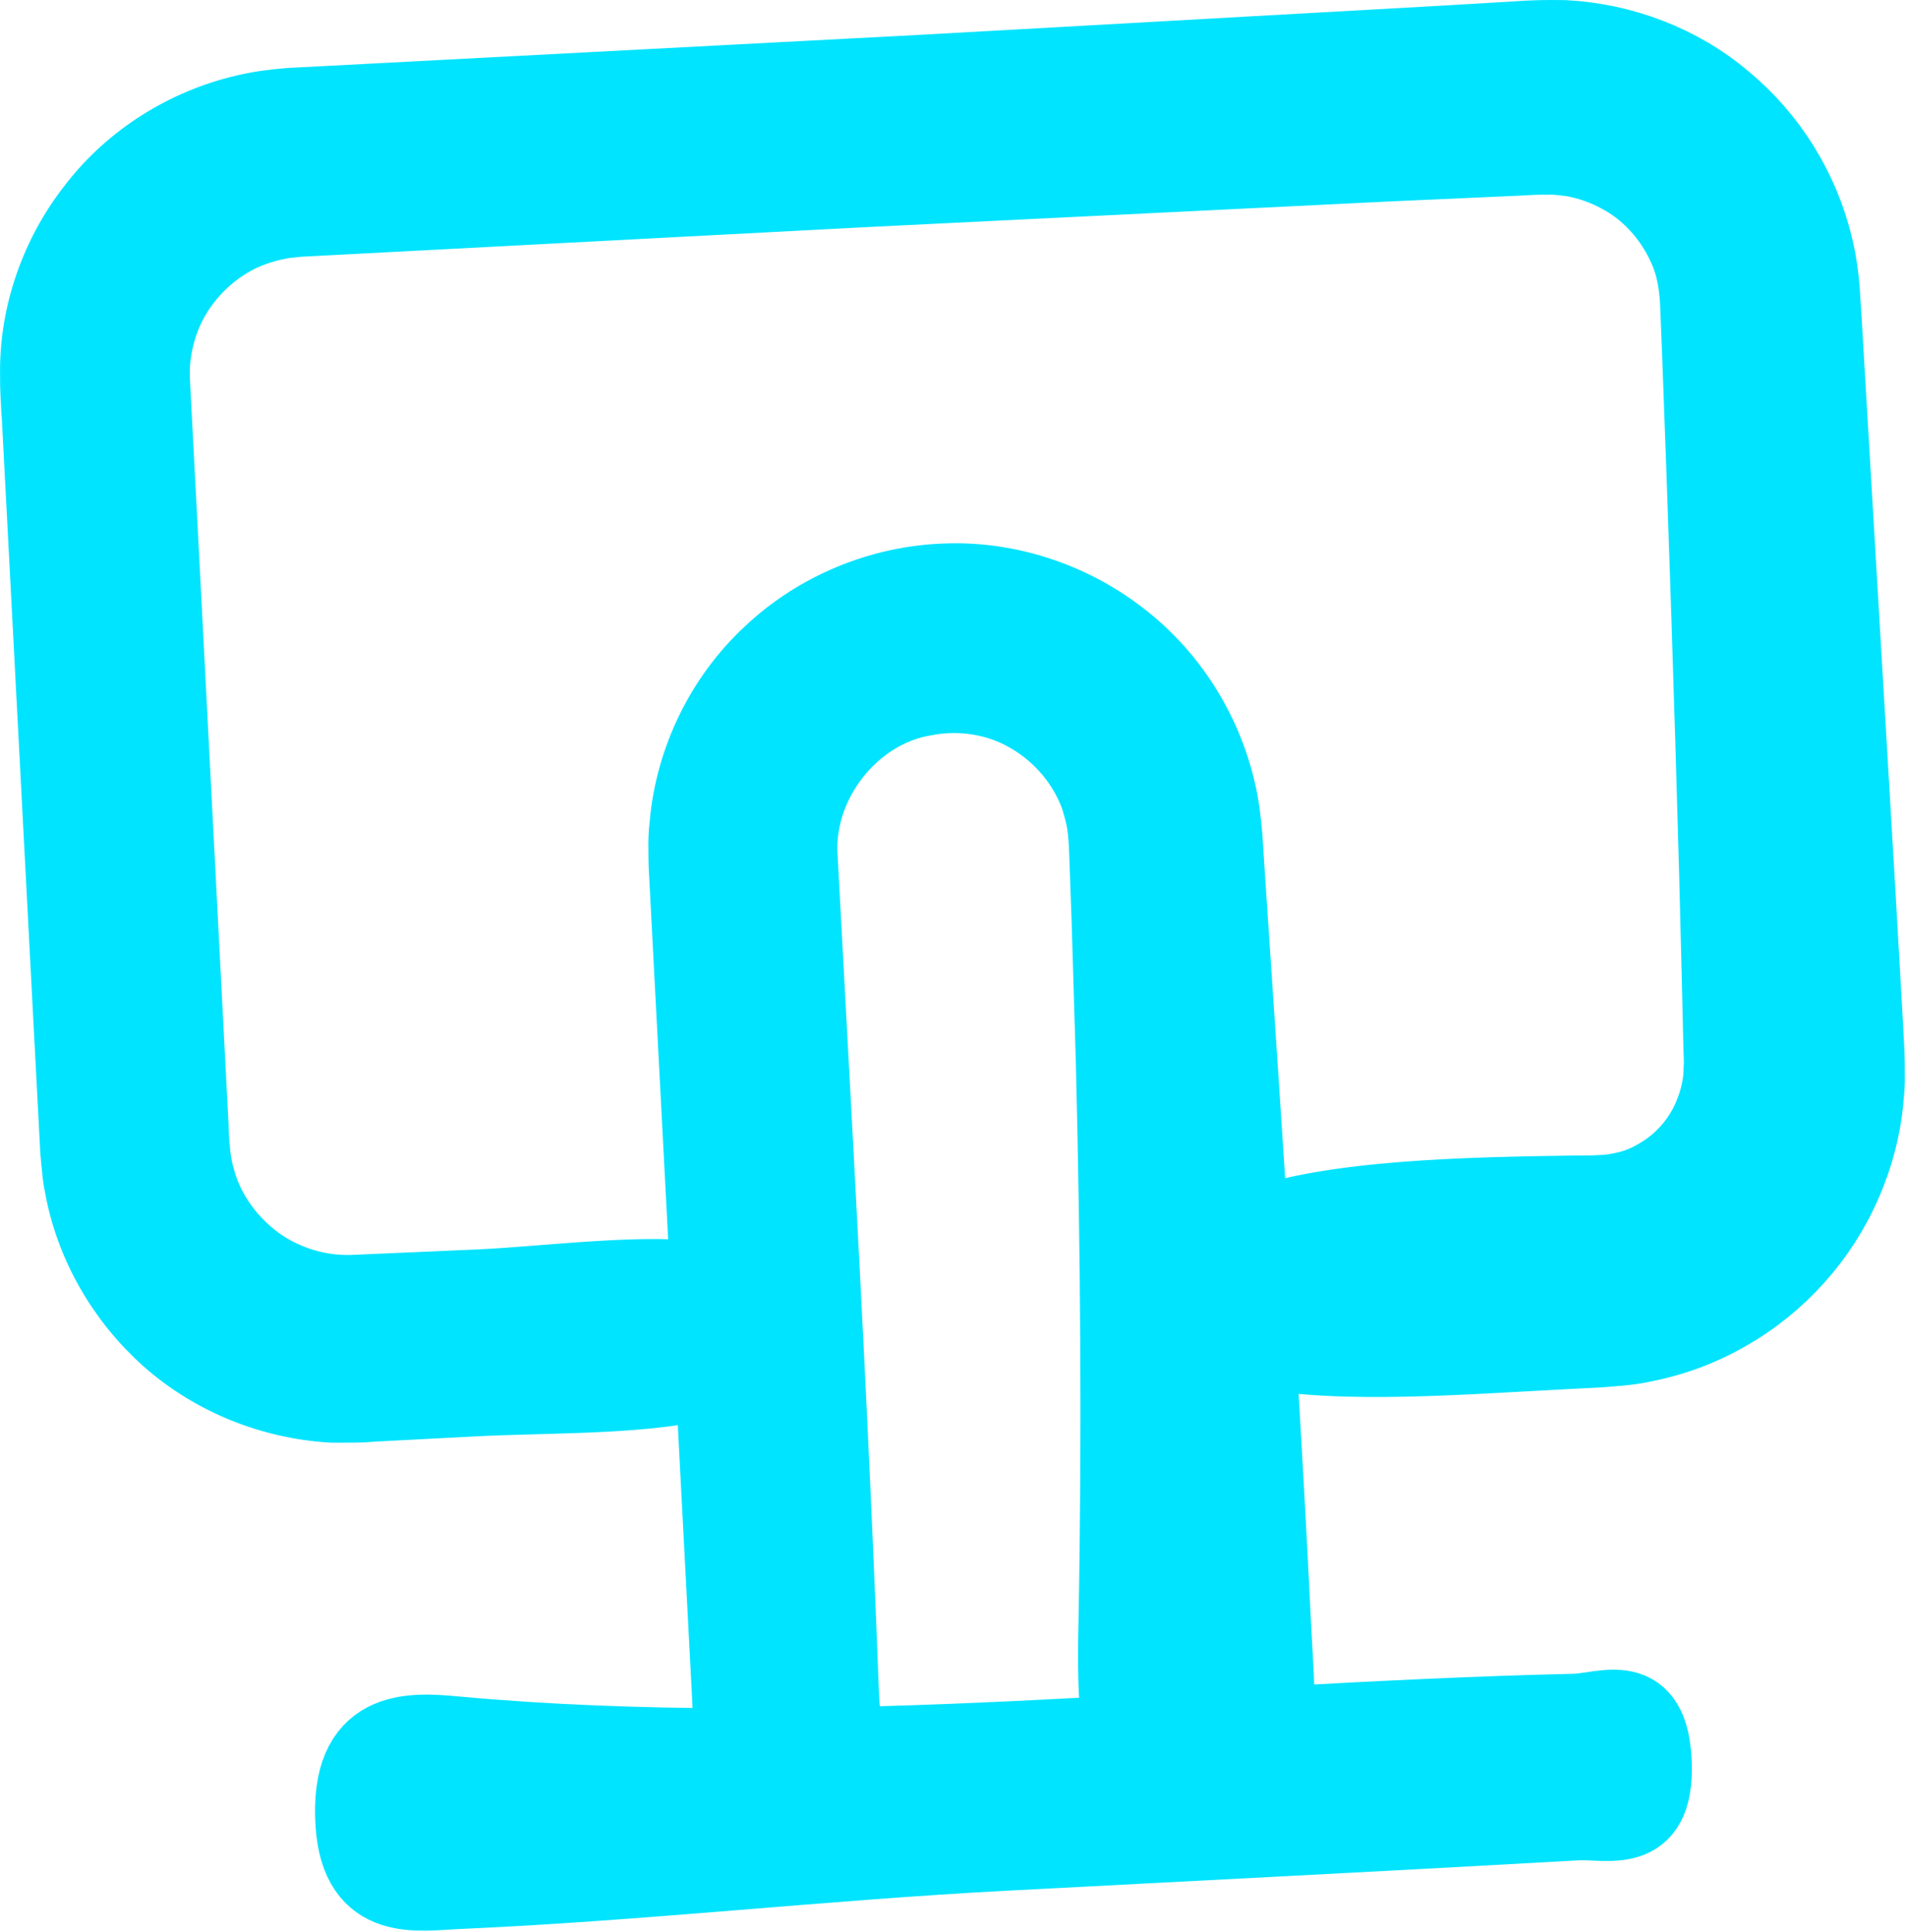 <?xml version="1.0" encoding="UTF-8"?> <svg xmlns="http://www.w3.org/2000/svg" viewBox="0 0 99.883 101.192" fill="none"><mask id="path-1-outside-1_2039_1148" maskUnits="userSpaceOnUse" x="-3.359" y="-3.427" width="412.426" height="416.213" fill="black"><rect fill="white" x="-0.839" y="-0.856" width="102.986" height="103.931"></rect><path d="M2.078 21.543L2.352 26.764L3.811 54.603L3.994 58.089L4.085 59.828L4.107 60.261L4.158 60.834C4.21 61.222 4.219 61.616 4.311 62.002C4.845 65.12 6.51 67.992 8.846 70.073C11.194 72.156 14.28 73.396 17.422 73.57L18.598 73.568C19.032 73.566 19.216 73.536 19.533 73.519L21.272 73.428L24.758 73.246C28.81 73.033 34.178 73.187 37.394 72.213L38.257 88.683C38.314 89.546 38.301 90.517 38.311 91.483C33.486 91.466 28.652 91.297 23.805 90.85C21.514 90.64 18.193 90.423 18.534 95.56C18.816 99.774 21.907 99.136 24.017 99.046C33.571 98.626 43.103 97.542 52.653 97.042C62.203 96.541 72.63 96.015 82.619 95.451C84.266 95.365 86.752 96.246 86.658 92.457C86.556 88.359 84.066 89.645 82.501 89.675C77.293 89.795 72.079 90.056 66.876 90.348C66.948 88.573 66.774 86.633 66.701 85.006C66.47 80.226 66.2 75.455 65.909 70.675C70.041 71.594 76.97 71.022 82.212 70.759L83.878 70.672C84.524 70.618 85.399 70.572 86.131 70.4C87.662 70.103 89.147 69.55 90.5 68.77C93.214 67.226 95.394 64.801 96.625 61.933C97.251 60.507 97.646 58.972 97.769 57.411C97.81 57.027 97.833 56.635 97.821 56.245C97.823 55.894 97.816 55.392 97.805 55.163L97.717 53.496L97.336 46.835L95.764 20.218L95.569 16.89L95.459 15.164C95.399 14.406 95.286 13.647 95.103 12.904C94.391 9.921 92.689 7.195 90.341 5.268C88.023 3.296 85.012 2.165 81.983 2.005C80.29 1.969 79.398 2.088 78.249 2.141L74.921 2.335L48.3 3.823L20.433 5.283L16.947 5.466L15.168 5.559C14.386 5.62 13.61 5.721 12.834 5.907C9.767 6.624 6.944 8.39 5.025 10.875C3.071 13.329 1.956 16.48 2 19.631C1.994 20.518 2.048 20.93 2.069 21.557L2.078 21.543ZM44.296 91.427C44.206 90.494 44.093 89.561 44.064 88.77C43.696 78.995 43.205 69.227 42.681 59.46L41.894 44.843C41.66 40.989 44.606 37.186 48.439 36.551C50.328 36.182 52.334 36.491 53.98 37.468C55.636 38.425 56.934 39.971 57.567 41.755C57.704 42.21 57.832 42.659 57.909 43.13C57.975 43.622 58.006 43.991 58.03 44.67L58.161 48.332L58.38 55.662C58.622 65.431 58.705 75.22 58.517 85.004C58.478 86.81 58.453 88.934 58.749 90.815C53.938 91.079 49.114 91.32 44.295 91.419L44.296 91.427ZM9.981 59.008L9.803 55.607L8.396 28.381L8.039 21.574L7.952 19.899C7.94 19.457 7.945 19.014 8.007 18.568C8.125 17.683 8.37 16.825 8.759 16.023C9.541 14.424 10.865 13.09 12.45 12.294C13.255 11.902 14.107 11.651 14.987 11.521L15.664 11.453L16.515 11.408L18.222 11.319L45.454 9.892L72.683 8.557L79.493 8.253L80.345 8.208L80.767 8.198L81.097 8.201C81.539 8.178 81.966 8.248 82.403 8.298C83.257 8.45 84.085 8.737 84.848 9.148C86.396 9.953 87.612 11.323 88.321 12.872C88.692 13.646 88.881 14.494 88.954 15.344C89.005 15.704 89.007 16.36 89.036 16.906L89.105 18.602C89.447 27.677 89.746 36.762 89.997 45.843L90.168 52.648L90.205 54.345L90.229 55.198C90.244 55.475 90.249 55.805 90.228 55.951C90.228 56.712 90.07 57.465 89.808 58.16C89.306 59.567 88.307 60.775 87.07 61.529C86.461 61.911 85.796 62.204 85.091 62.345C84.744 62.416 84.397 62.486 84.047 62.493L83.461 62.523L82.608 62.528C76.962 62.606 69.627 62.745 65.515 64.342C65.343 61.681 65.163 59.008 64.991 56.347L64.512 49.188L64.272 45.612L64.158 43.826C64.086 43.057 64.001 42.216 63.807 41.433C63.073 38.254 61.221 35.351 58.634 33.396C56.078 31.428 52.804 30.339 49.565 30.468C46.187 30.573 42.837 31.957 40.393 34.28C37.916 36.576 36.335 39.824 36.037 43.21C35.987 43.636 35.969 44.06 35.979 44.482C35.982 44.917 35.984 45.347 36.006 45.616L36.104 47.488L36.3 51.23L36.692 58.716L37.132 67.094C33.919 66.569 28.821 67.272 25.161 67.443L18.403 67.737C16.601 67.779 14.82 67.212 13.371 66.156C11.946 65.087 10.823 63.567 10.351 61.852C10.224 61.424 10.128 60.986 10.085 60.546L10.017 59.857L9.972 59.005L9.981 59.008Z"></path></mask><path d="M2.078 21.543L2.352 26.764L3.811 54.603L3.994 58.089L4.085 59.828L4.107 60.261L4.158 60.834C4.21 61.222 4.219 61.616 4.311 62.002C4.845 65.12 6.51 67.992 8.846 70.073C11.194 72.156 14.28 73.396 17.422 73.57L18.598 73.568C19.032 73.566 19.216 73.536 19.533 73.519L21.272 73.428L24.758 73.246C28.81 73.033 34.178 73.187 37.394 72.213L38.257 88.683C38.314 89.546 38.301 90.517 38.311 91.483C33.486 91.466 28.652 91.297 23.805 90.85C21.514 90.64 18.193 90.423 18.534 95.56C18.816 99.774 21.907 99.136 24.017 99.046C33.571 98.626 43.103 97.542 52.653 97.042C62.203 96.541 72.63 96.015 82.619 95.451C84.266 95.365 86.752 96.246 86.658 92.457C86.556 88.359 84.066 89.645 82.501 89.675C77.293 89.795 72.079 90.056 66.876 90.348C66.948 88.573 66.774 86.633 66.701 85.006C66.47 80.226 66.2 75.455 65.909 70.675C70.041 71.594 76.97 71.022 82.212 70.759L83.878 70.672C84.524 70.618 85.399 70.572 86.131 70.4C87.662 70.103 89.147 69.55 90.5 68.77C93.214 67.226 95.394 64.801 96.625 61.933C97.251 60.507 97.646 58.972 97.769 57.411C97.81 57.027 97.833 56.635 97.821 56.245C97.823 55.894 97.816 55.392 97.805 55.163L97.717 53.496L97.336 46.835L95.764 20.218L95.569 16.89L95.459 15.164C95.399 14.406 95.286 13.647 95.103 12.904C94.391 9.921 92.689 7.195 90.341 5.268C88.023 3.296 85.012 2.165 81.983 2.005C80.29 1.969 79.398 2.088 78.249 2.141L74.921 2.335L48.3 3.823L20.433 5.283L16.947 5.466L15.168 5.559C14.386 5.62 13.61 5.721 12.834 5.907C9.767 6.624 6.944 8.39 5.025 10.875C3.071 13.329 1.956 16.48 2 19.631C1.994 20.518 2.048 20.93 2.069 21.557L2.078 21.543ZM44.296 91.427C44.206 90.494 44.093 89.561 44.064 88.77C43.696 78.995 43.205 69.227 42.681 59.46L41.894 44.843C41.66 40.989 44.606 37.186 48.439 36.551C50.328 36.182 52.334 36.491 53.98 37.468C55.636 38.425 56.934 39.971 57.567 41.755C57.704 42.21 57.832 42.659 57.909 43.13C57.975 43.622 58.006 43.991 58.03 44.67L58.161 48.332L58.38 55.662C58.622 65.431 58.705 75.22 58.517 85.004C58.478 86.81 58.453 88.934 58.749 90.815C53.938 91.079 49.114 91.32 44.295 91.419L44.296 91.427ZM9.981 59.008L9.803 55.607L8.396 28.381L8.039 21.574L7.952 19.899C7.94 19.457 7.945 19.014 8.007 18.568C8.125 17.683 8.37 16.825 8.759 16.023C9.541 14.424 10.865 13.09 12.45 12.294C13.255 11.902 14.107 11.651 14.987 11.521L15.664 11.453L16.515 11.408L18.222 11.319L45.454 9.892L72.683 8.557L79.493 8.253L80.345 8.208L80.767 8.198L81.097 8.201C81.539 8.178 81.966 8.248 82.403 8.298C83.257 8.45 84.085 8.737 84.848 9.148C86.396 9.953 87.612 11.323 88.321 12.872C88.692 13.646 88.881 14.494 88.954 15.344C89.005 15.704 89.007 16.36 89.036 16.906L89.105 18.602C89.447 27.677 89.746 36.762 89.997 45.843L90.168 52.648L90.205 54.345L90.229 55.198C90.244 55.475 90.249 55.805 90.228 55.951C90.228 56.712 90.07 57.465 89.808 58.16C89.306 59.567 88.307 60.775 87.07 61.529C86.461 61.911 85.796 62.204 85.091 62.345C84.744 62.416 84.397 62.486 84.047 62.493L83.461 62.523L82.608 62.528C76.962 62.606 69.627 62.745 65.515 64.342C65.343 61.681 65.163 59.008 64.991 56.347L64.512 49.188L64.272 45.612L64.158 43.826C64.086 43.057 64.001 42.216 63.807 41.433C63.073 38.254 61.221 35.351 58.634 33.396C56.078 31.428 52.804 30.339 49.565 30.468C46.187 30.573 42.837 31.957 40.393 34.28C37.916 36.576 36.335 39.824 36.037 43.21C35.987 43.636 35.969 44.06 35.979 44.482C35.982 44.917 35.984 45.347 36.006 45.616L36.104 47.488L36.3 51.23L36.692 58.716L37.132 67.094C33.919 66.569 28.821 67.272 25.161 67.443L18.403 67.737C16.601 67.779 14.82 67.212 13.371 66.156C11.946 65.087 10.823 63.567 10.351 61.852C10.224 61.424 10.128 60.986 10.085 60.546L10.017 59.857L9.972 59.005L9.981 59.008Z" fill="#00E4FF"></path><path d="M2.078 21.543L2.352 26.764L3.811 54.603L3.994 58.089L4.085 59.828L4.107 60.261L4.158 60.834C4.21 61.222 4.219 61.616 4.311 62.002C4.845 65.12 6.51 67.992 8.846 70.073C11.194 72.156 14.28 73.396 17.422 73.57L18.598 73.568C19.032 73.566 19.216 73.536 19.533 73.519L21.272 73.428L24.758 73.246C28.81 73.033 34.178 73.187 37.394 72.213L38.257 88.683C38.314 89.546 38.301 90.517 38.311 91.483C33.486 91.466 28.652 91.297 23.805 90.85C21.514 90.64 18.193 90.423 18.534 95.56C18.816 99.774 21.907 99.136 24.017 99.046C33.571 98.626 43.103 97.542 52.653 97.042C62.203 96.541 72.63 96.015 82.619 95.451C84.266 95.365 86.752 96.246 86.658 92.457C86.556 88.359 84.066 89.645 82.501 89.675C77.293 89.795 72.079 90.056 66.876 90.348C66.948 88.573 66.774 86.633 66.701 85.006C66.47 80.226 66.2 75.455 65.909 70.675C70.041 71.594 76.97 71.022 82.212 70.759L83.878 70.672C84.524 70.618 85.399 70.572 86.131 70.4C87.662 70.103 89.147 69.55 90.5 68.77C93.214 67.226 95.394 64.801 96.625 61.933C97.251 60.507 97.646 58.972 97.769 57.411C97.81 57.027 97.833 56.635 97.821 56.245C97.823 55.894 97.816 55.392 97.805 55.163L97.717 53.496L97.336 46.835L95.764 20.218L95.569 16.89L95.459 15.164C95.399 14.406 95.286 13.647 95.103 12.904C94.391 9.921 92.689 7.195 90.341 5.268C88.023 3.296 85.012 2.165 81.983 2.005C80.29 1.969 79.398 2.088 78.249 2.141L74.921 2.335L48.3 3.823L20.433 5.283L16.947 5.466L15.168 5.559C14.386 5.62 13.61 5.721 12.834 5.907C9.767 6.624 6.944 8.39 5.025 10.875C3.071 13.329 1.956 16.48 2 19.631C1.994 20.518 2.048 20.93 2.069 21.557L2.078 21.543ZM44.296 91.427C44.206 90.494 44.093 89.561 44.064 88.77C43.696 78.995 43.205 69.227 42.681 59.46L41.894 44.843C41.66 40.989 44.606 37.186 48.439 36.551C50.328 36.182 52.334 36.491 53.98 37.468C55.636 38.425 56.934 39.971 57.567 41.755C57.704 42.21 57.832 42.659 57.909 43.13C57.975 43.622 58.006 43.991 58.03 44.67L58.161 48.332L58.38 55.662C58.622 65.431 58.705 75.22 58.517 85.004C58.478 86.81 58.453 88.934 58.749 90.815C53.938 91.079 49.114 91.32 44.295 91.419L44.296 91.427ZM9.981 59.008L9.803 55.607L8.396 28.381L8.039 21.574L7.952 19.899C7.94 19.457 7.945 19.014 8.007 18.568C8.125 17.683 8.37 16.825 8.759 16.023C9.541 14.424 10.865 13.09 12.45 12.294C13.255 11.902 14.107 11.651 14.987 11.521L15.664 11.453L16.515 11.408L18.222 11.319L45.454 9.892L72.683 8.557L79.493 8.253L80.345 8.208L80.767 8.198L81.097 8.201C81.539 8.178 81.966 8.248 82.403 8.298C83.257 8.45 84.085 8.737 84.848 9.148C86.396 9.953 87.612 11.323 88.321 12.872C88.692 13.646 88.881 14.494 88.954 15.344C89.005 15.704 89.007 16.36 89.036 16.906L89.105 18.602C89.447 27.677 89.746 36.762 89.997 45.843L90.168 52.648L90.205 54.345L90.229 55.198C90.244 55.475 90.249 55.805 90.228 55.951C90.228 56.712 90.07 57.465 89.808 58.16C89.306 59.567 88.307 60.775 87.07 61.529C86.461 61.911 85.796 62.204 85.091 62.345C84.744 62.416 84.397 62.486 84.047 62.493L83.461 62.523L82.608 62.528C76.962 62.606 69.627 62.745 65.515 64.342C65.343 61.681 65.163 59.008 64.991 56.347L64.512 49.188L64.272 45.612L64.158 43.826C64.086 43.057 64.001 42.216 63.807 41.433C63.073 38.254 61.221 35.351 58.634 33.396C56.078 31.428 52.804 30.339 49.565 30.468C46.187 30.573 42.837 31.957 40.393 34.28C37.916 36.576 36.335 39.824 36.037 43.21C35.987 43.636 35.969 44.06 35.979 44.482C35.982 44.917 35.984 45.347 36.006 45.616L36.104 47.488L36.3 51.23L36.692 58.716L37.132 67.094C33.919 66.569 28.821 67.272 25.161 67.443L18.403 67.737C16.601 67.779 14.82 67.212 13.371 66.156C11.946 65.087 10.823 63.567 10.351 61.852C10.224 61.424 10.128 60.986 10.085 60.546L10.017 59.857L9.972 59.005L9.981 59.008Z" stroke="#00E4FF" stroke-width="4" stroke-linejoin="round" mask="url(#path-1-outside-1_2039_1148)"></path></svg> 